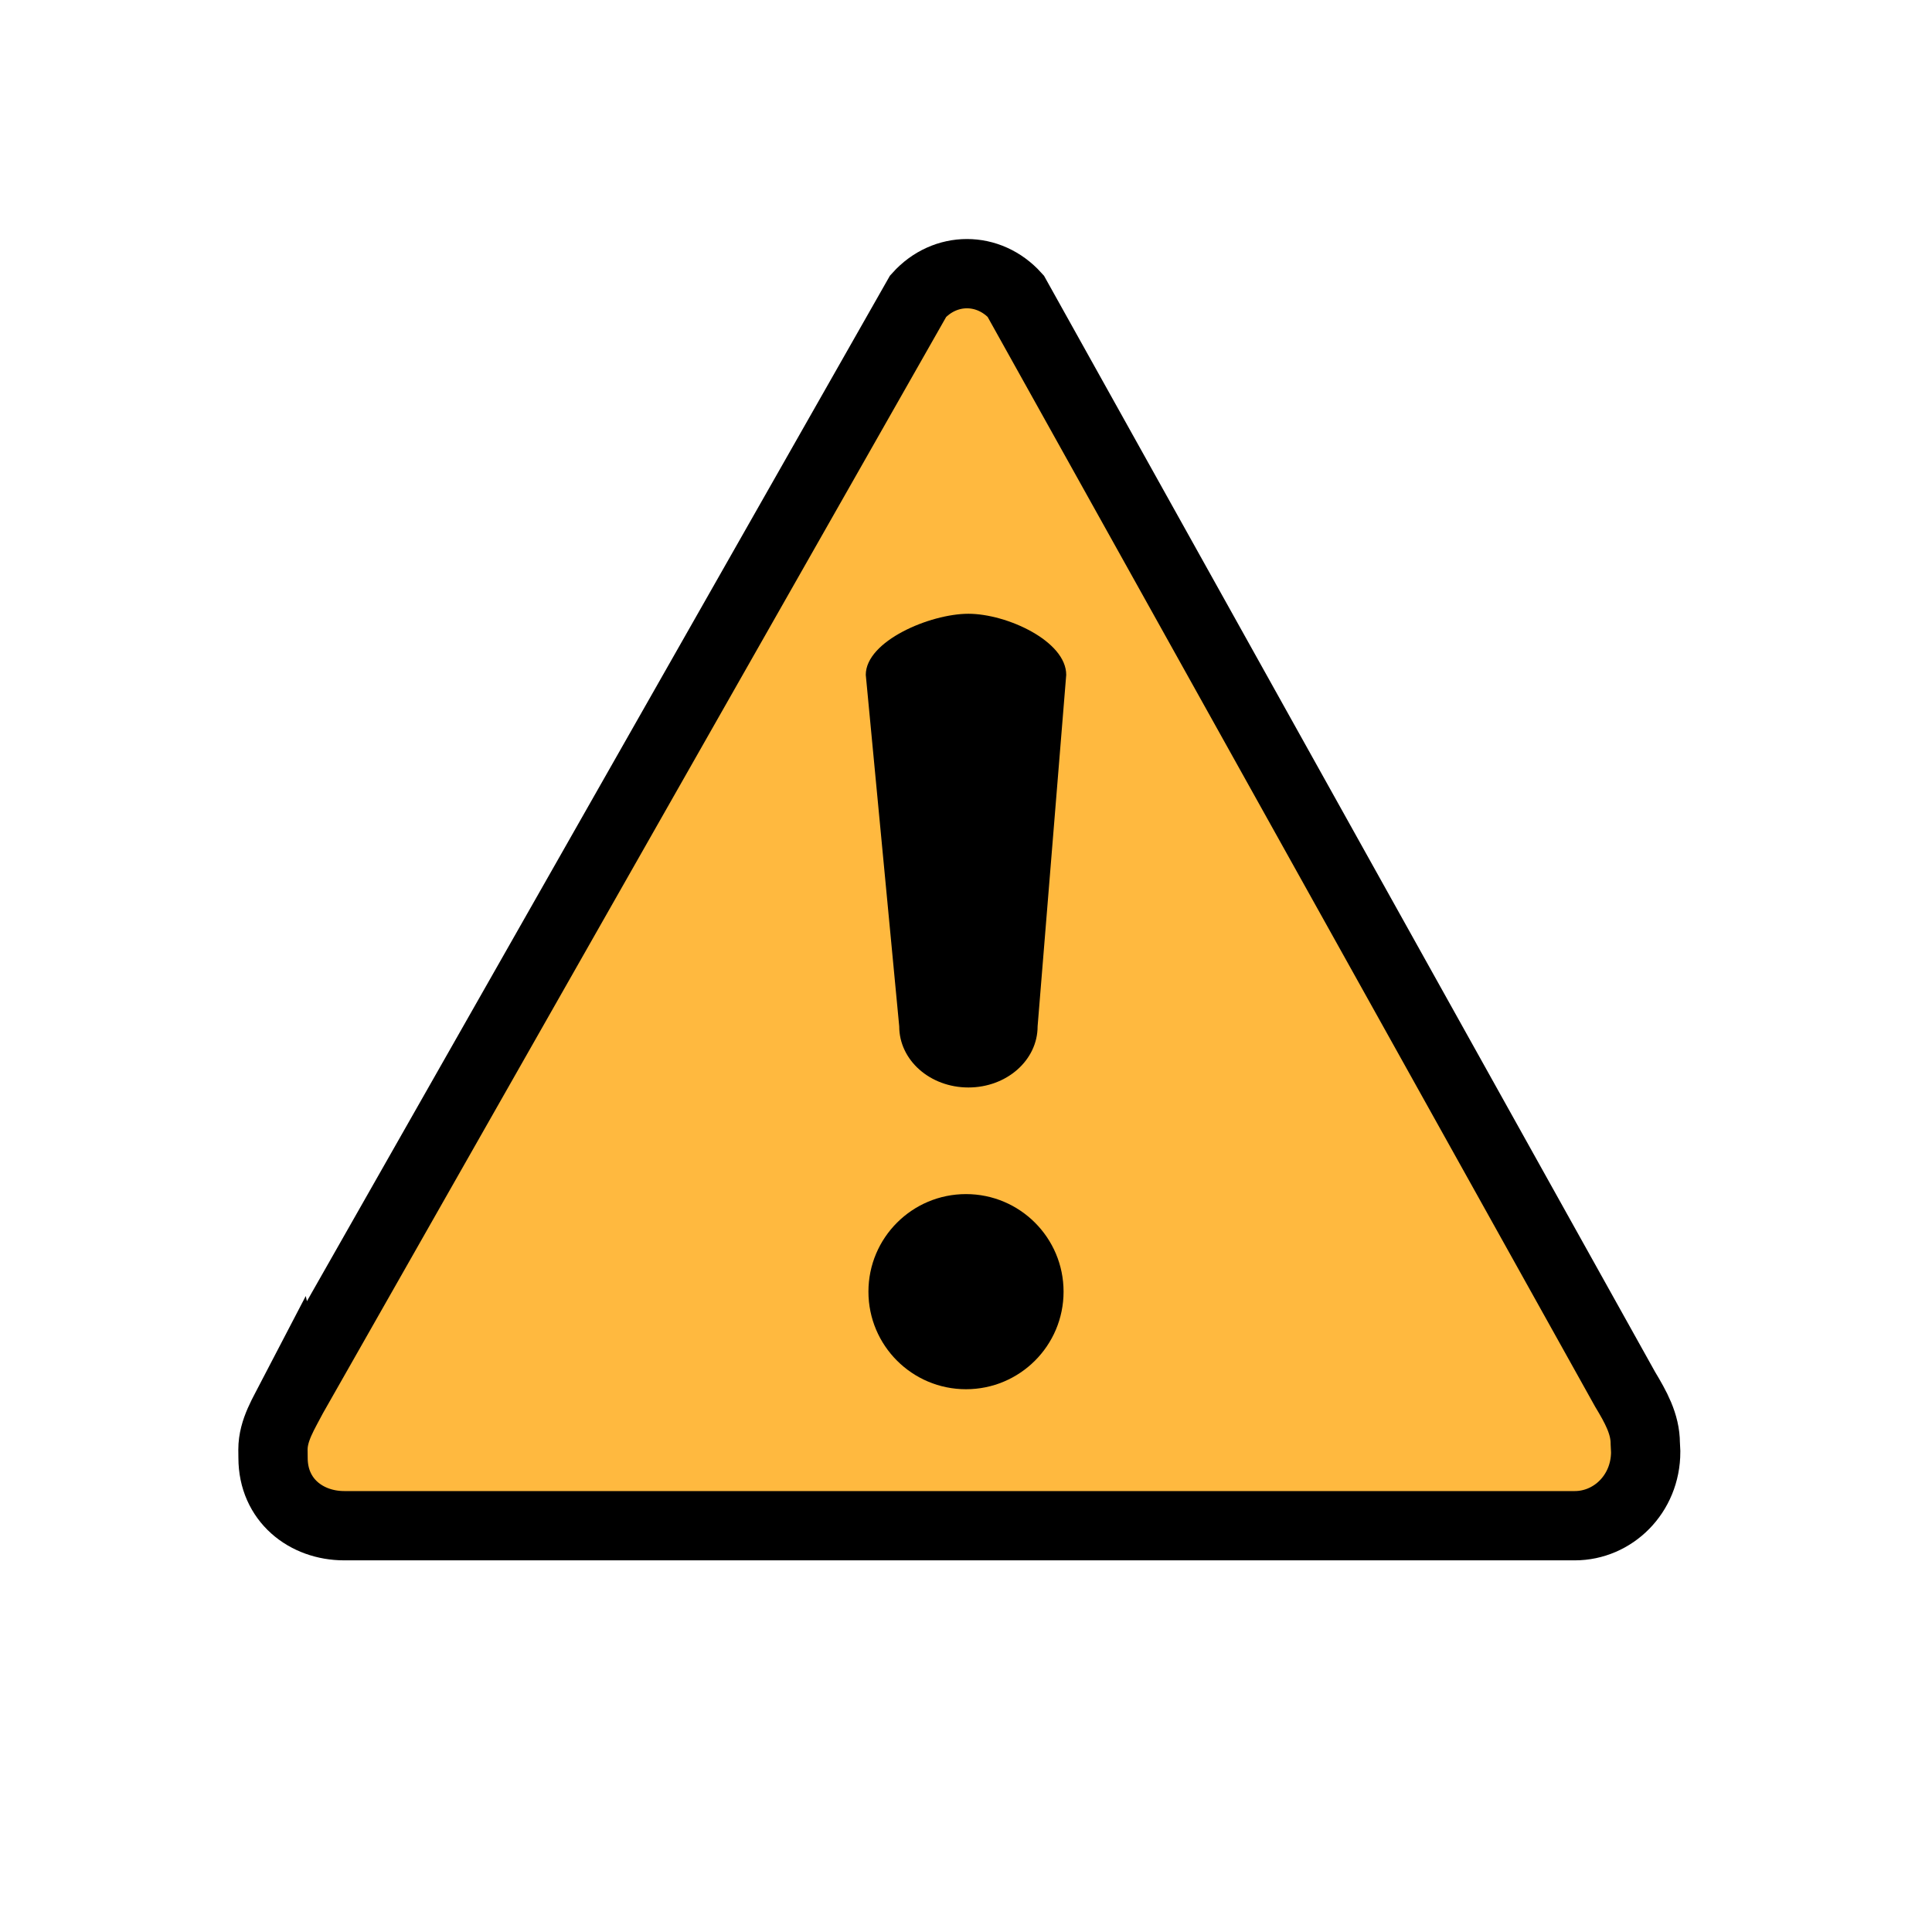 <?xml version="1.0" encoding="UTF-8" standalone="no"?>
<!-- Created with Inkscape (http://www.inkscape.org/) -->

<svg
   xmlns:dc="http://purl.org/dc/elements/1.1/"
   xmlns:cc="http://creativecommons.org/ns#"
   xmlns:rdf="http://www.w3.org/1999/02/22-rdf-syntax-ns#"
   xmlns:svg="http://www.w3.org/2000/svg"
   xmlns="http://www.w3.org/2000/svg"
   xmlns:sodipodi="http://sodipodi.sourceforge.net/DTD/sodipodi-0.dtd"
   xmlns:inkscape="http://www.inkscape.org/namespaces/inkscape"
   id="svg2390"
   sodipodi:docname="warning6.svg"
   viewBox="0 0 16 16"
   sodipodi:version="0.32"
   version="1.0"
   inkscape:output_extension="org.inkscape.output.svg.inkscape"
   inkscape:version="0.92.3 (2405546, 2018-03-11)"
   width="16"
   height="16">
  <defs
     id="defs11" />
  <sodipodi:namedview
     id="base"
     bordercolor="#666666"
     inkscape:pageshadow="2"
     guidetolerance="10"
     pagecolor="#ffffff"
     gridtolerance="10000"
     inkscape:window-height="987"
     inkscape:zoom="35.797281"
     objecttolerance="10"
     showgrid="true"
     borderopacity="1.0"
     inkscape:current-layer="layer1"
     inkscape:cx="6.6416239"
     inkscape:cy="7.745385"
     inkscape:window-y="-8"
     inkscape:window-x="-8"
     inkscape:window-width="1680"
     inkscape:pageopacity="0.0"
     inkscape:document-units="px"
     inkscape:window-maximized="1">
    <inkscape:grid
       type="xygrid"
       id="grid818" />
  </sodipodi:namedview>
  <g
     id="layer1"
     inkscape:label="Layer 1"
     inkscape:groupmode="layer"
     transform="translate(-21.913,-80.984)">
    <g
       id="g2387"
       style="fill:#ffb93f;fill-opacity:1"
       transform="matrix(0.084,0,0,0.084,23.293,82.37)">
      <path
         id="path2389"
         d="m 12.473,121.08 c -0.914,1.76 -1.991,3.41 -1.991,5.34 l 0.009,0.81 c 0,4.17 3.266,6.69 7.02,6.69 h 121.32 c 3.76,0 6.99,-3.12 6.99,-7.29 l -0.04,-0.81 c 0,-1.94 -0.95,-3.62 -1.99,-5.35 L 83.707,12.69 C 81.052,9.744 76.748,9.744 74.093,12.694 l -61.619,108.39 z"
         style="fill:#ffb93f;stroke:#000000;stroke-width:6.831;fill-opacity:1"
         sodipodi:nodetypes="ccccccccccc"
         inkscape:connector-curvature="0" />
    </g>
    <circle
       id="path2393"
       style="fill:#000000;stroke-width:0.1"
       cx="29.913"
       cy="91.681"
       r="0.808" />
    <path
       id="path2395"
       style="fill:#000000;stroke-width:0.175"
       d="m 29.933,86.067 c 0.318,0 0.81,0.226 0.81,0.506 l -0.237,2.911 c 0,0.28 -0.256,0.506 -0.573,0.506 -0.318,0 -0.573,-0.226 -0.573,-0.506 l -0.277,-2.911 c 0,-0.28 0.532,-0.506 0.85,-0.506 z"
       sodipodi:nodetypes="cccsccc"
       inkscape:connector-curvature="0" />
  </g>
</svg>
